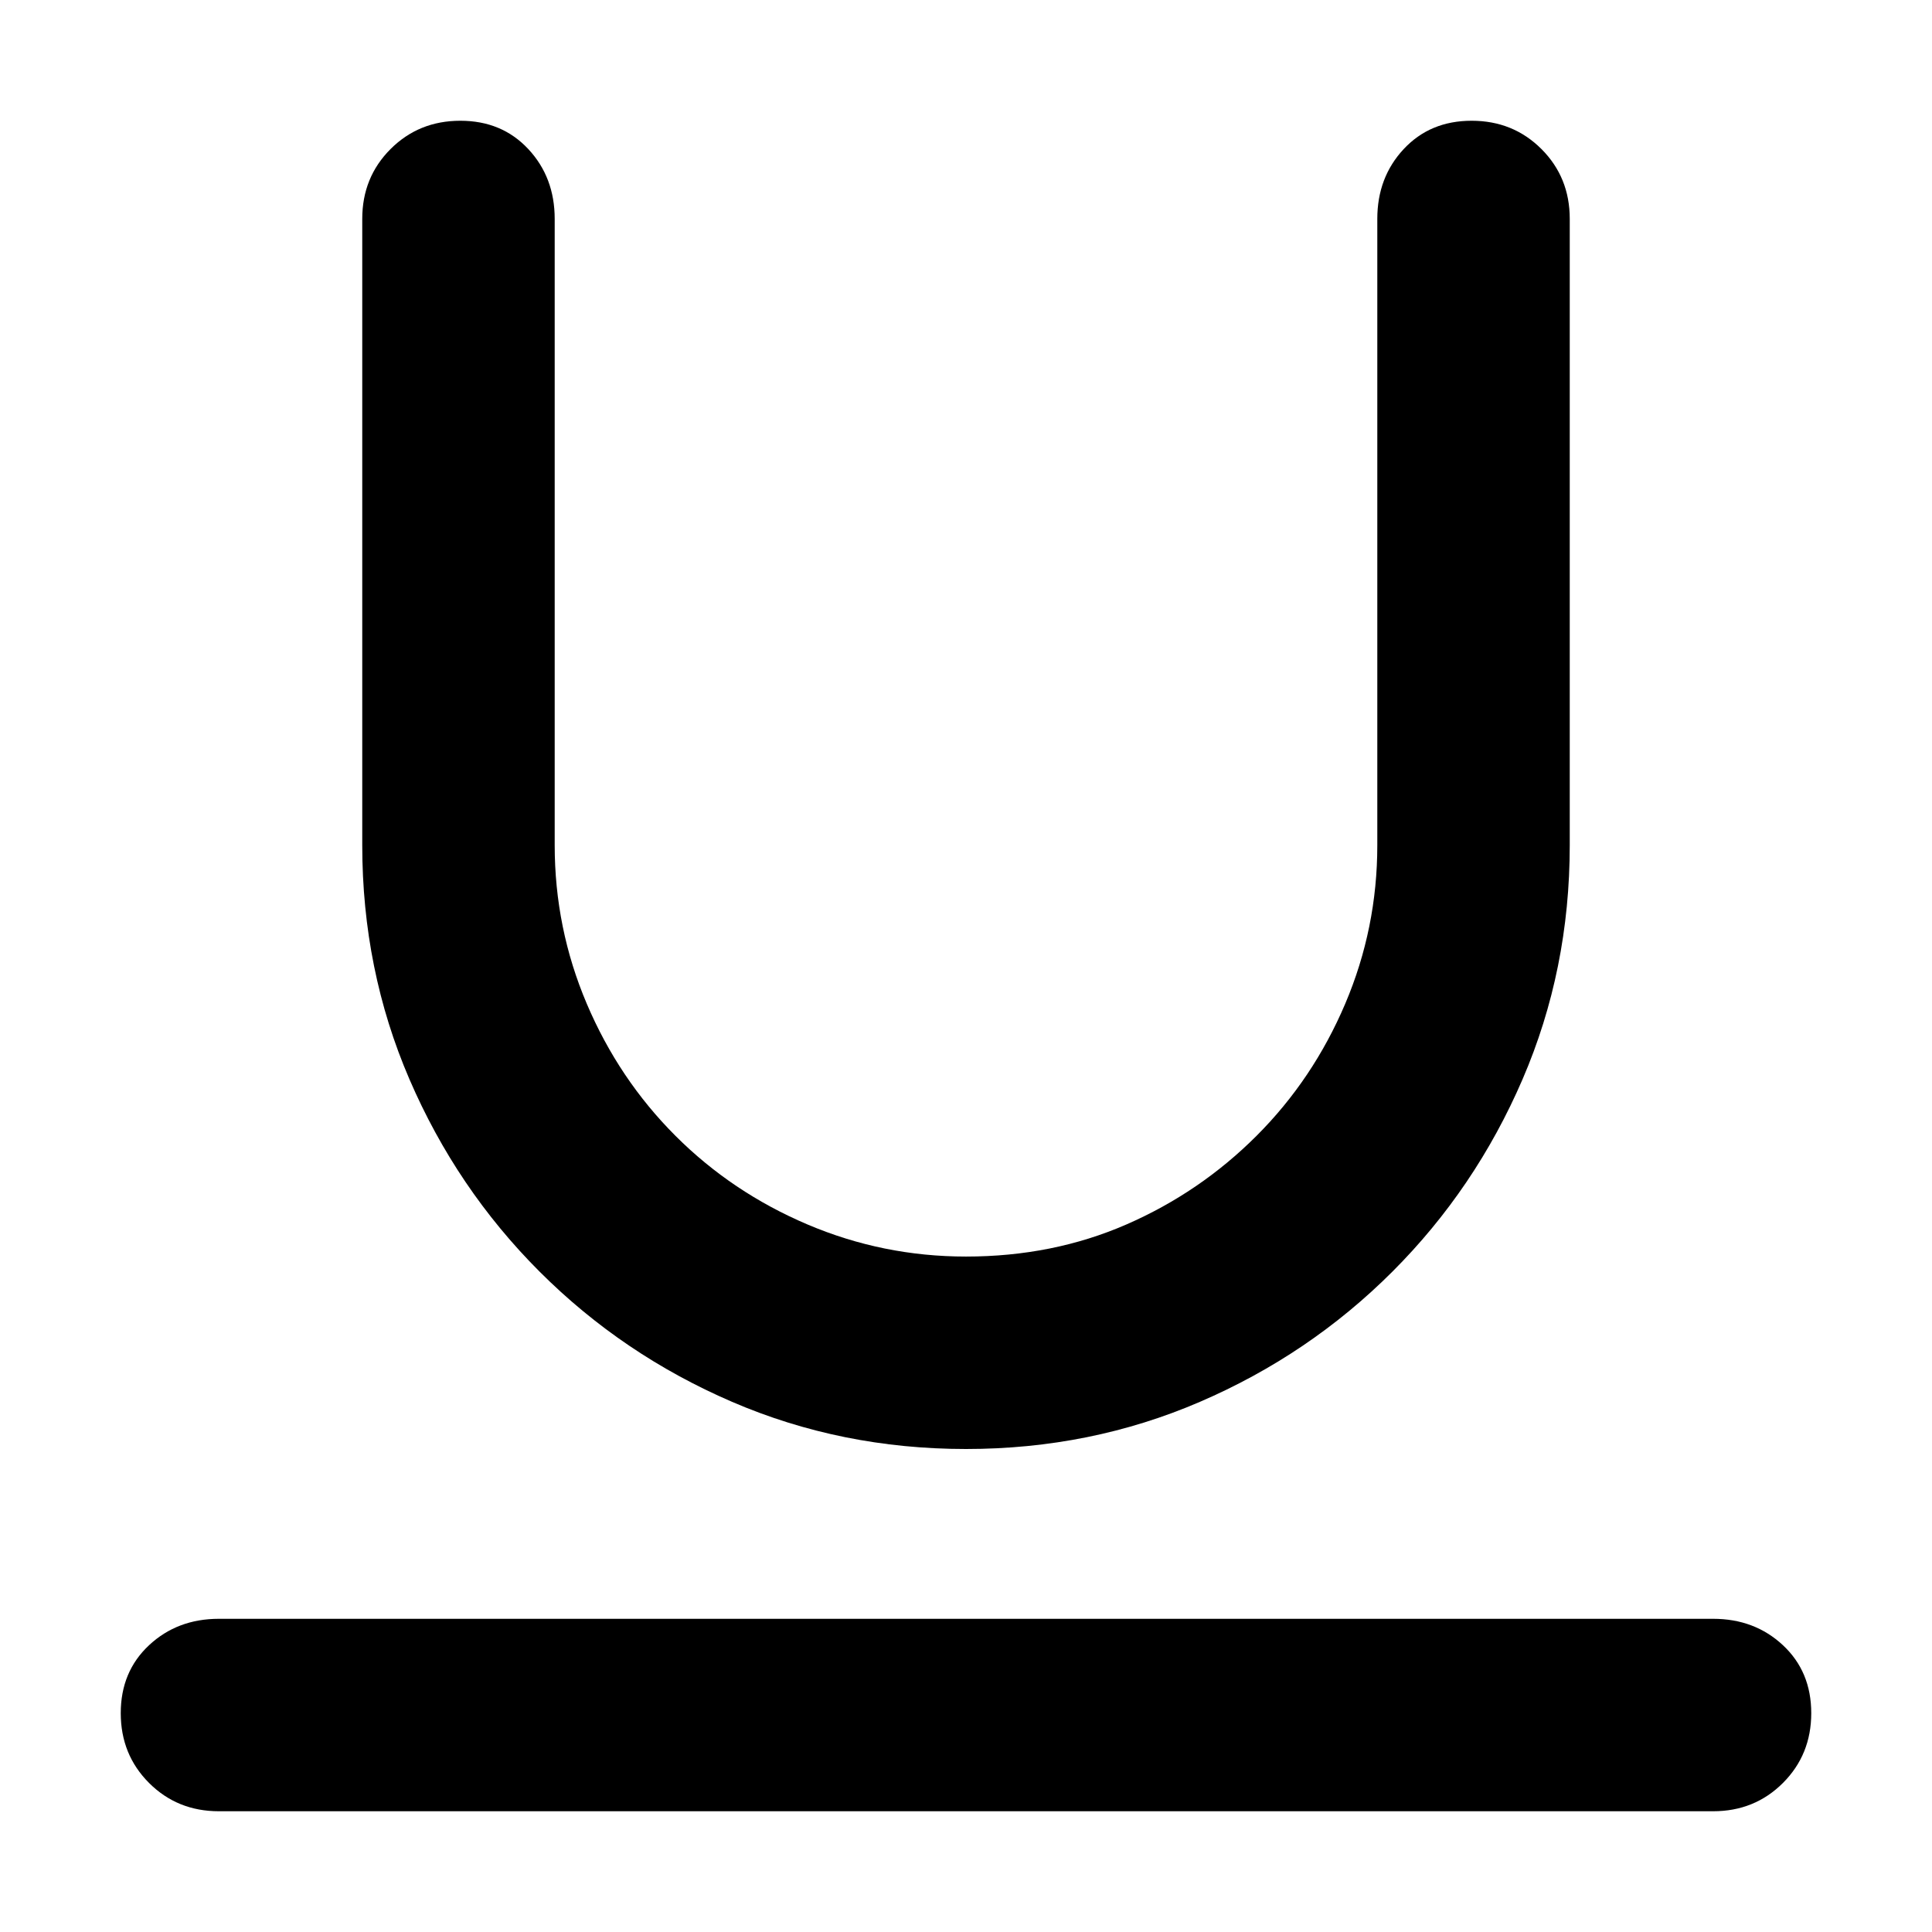 <svg xmlns="http://www.w3.org/2000/svg" viewBox="0 0 512 512">
	<path d="M256 384q-33 0-62-12.5T143 337t-34.5-51T96 224V58q0-11 7.5-18.5T122 32t18 7.5 7 18.5v166q0 22 8.5 42t23.5 35 35 23.5 42 8.5q23 0 42.5-8.5T333 301t23.5-35 8.5-42V58q0-11 7-18.5t18-7.5 18.5 7.5T416 58v166q0 33-12.5 62T369 337t-51 34.5-62 12.5zm198 96H58q-11 0-18.5-7.5T32 454t7.5-18 18.5-7h396q11 0 18.5 7t7.5 18-7.5 18.5T454 480z"/>
</svg>